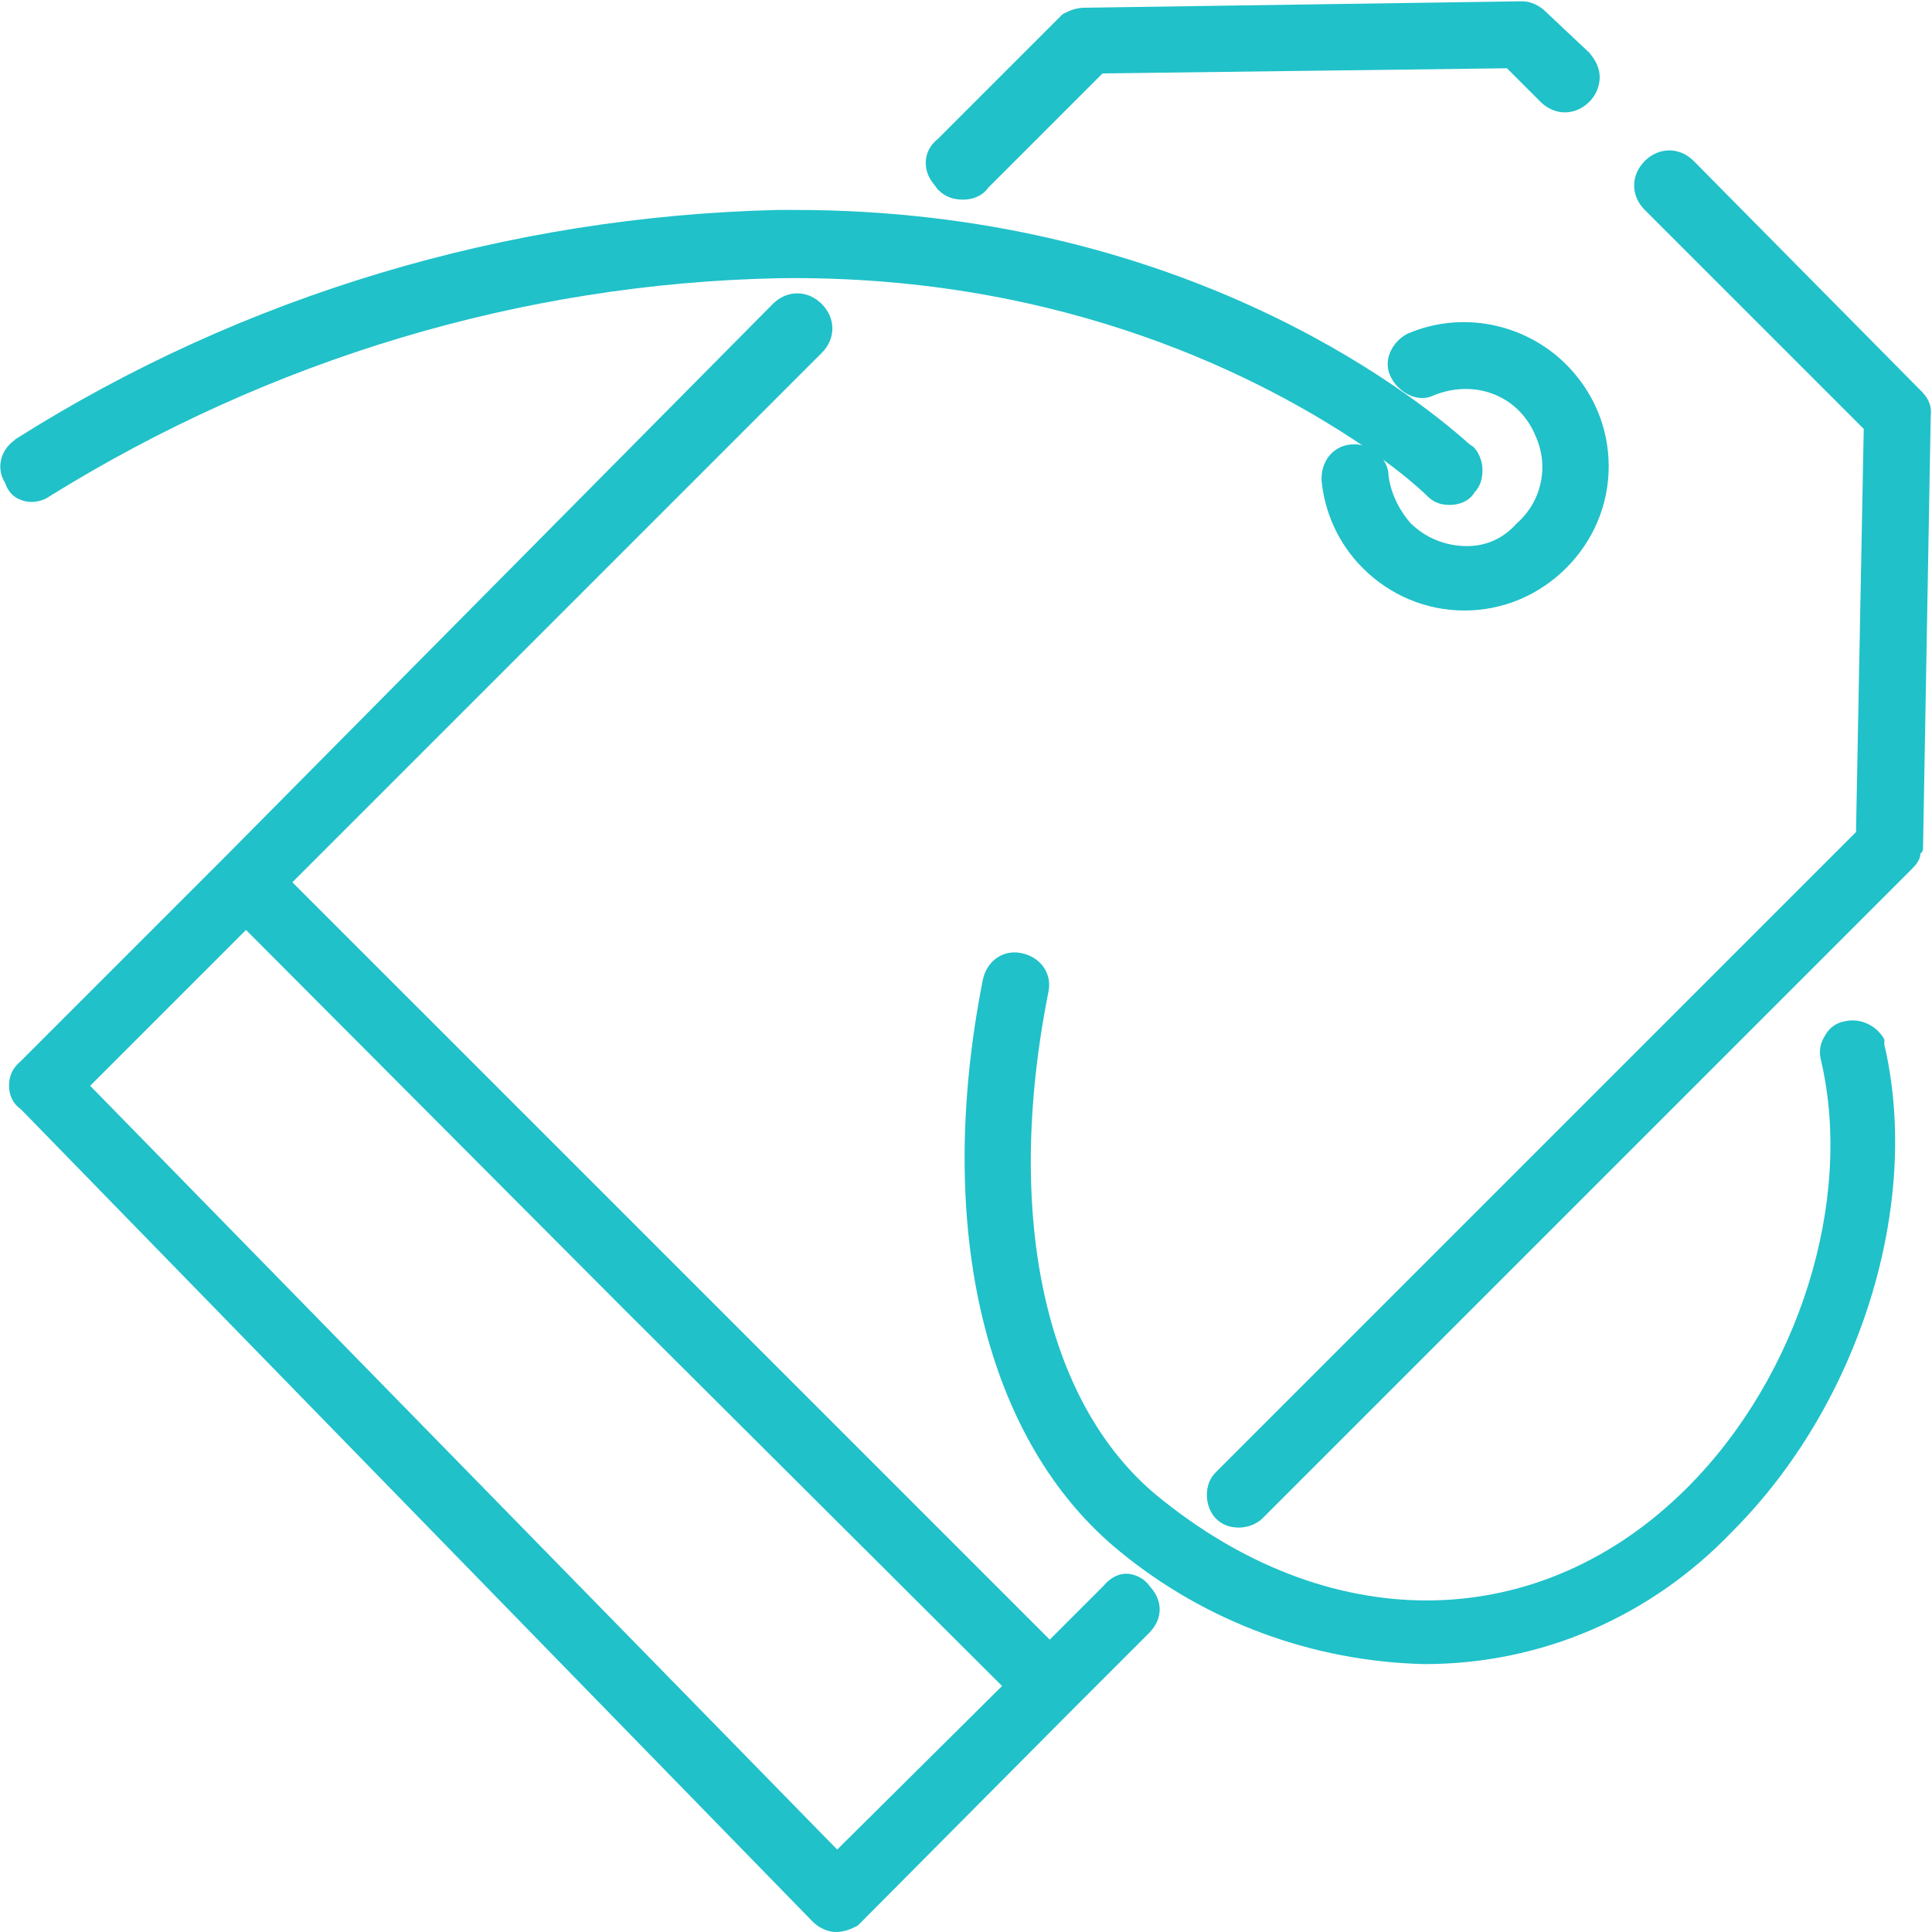 <?xml version="1.0" encoding="utf-8"?>
<!-- Generator: Adobe Illustrator 26.3.1, SVG Export Plug-In . SVG Version: 6.00 Build 0)  -->
<svg version="1.1" id="Layer_1" xmlns="http://www.w3.org/2000/svg" xmlns:xlink="http://www.w3.org/1999/xlink" x="0px" y="0px"
	 viewBox="0 0 150 150" style="enable-background:new 0 0 150 150;" xml:space="preserve">
<style type="text/css">
	.st0{fill:#20C1C9;}
</style>
<g>
	<path class="st0" d="M149.2,30.4l-17.7-17.9c-1.1-1.1-2.7-1.1-3.8,0c-1.1,1.1-1.1,2.7,0,3.8l17,17l-0.6,31.3l-49.7,49.7
		c-0.5,0.5-0.7,1.1-0.7,1.8c0,0.7,0.3,1.4,0.7,1.8c0.5,0.5,1.1,0.7,1.8,0.7c0,0,0,0,0,0c0.7,0,1.4-0.3,1.8-0.7l50.5-50.5
		c0.4-0.4,0.6-0.8,0.6-1.1c0,0,0-0.1,0.1-0.1l0.1-0.2l0.6-33.7C150,31.5,149.7,30.9,149.2,30.4z"/>
	<path class="st0" d="M87.7,122.2c-0.8-0.1-1.5,0.3-2,0.9l-4.2,4.2L22.7,68.5l41.1-41.1c1.1-1.1,1.1-2.7,0-3.8
		c-1.1-1.1-2.7-1.1-3.8,0L17.3,66.7L1.6,82.4c-0.6,0.5-0.9,1.1-0.9,1.9c0,0.7,0.3,1.4,0.9,1.8l61.5,63.1c0.5,0.5,1.2,0.8,1.8,0.8
		c0.6,0,1.1-0.2,1.5-0.4l0.2-0.1l16.5-16.6l6.1-6.1c1.1-1.1,1.1-2.5,0.1-3.6C88.9,122.6,88.3,122.3,87.7,122.2z M77.8,130.9
		L65,143.6L7,84.3l12.1-12.1l29.3,29.4L77.8,130.9z"/>
	<path class="st0" d="M72.8,14.7c0.6,0.6,1.2,0.8,2,0.8h0c0.7,0,1.5-0.3,1.9-0.9l8.9-8.9L117,5.3l2.6,2.6c1.1,1.1,2.7,1.1,3.8,0
		c0.5-0.5,0.8-1.2,0.8-1.9c0-0.7-0.3-1.3-0.8-1.9l-3.4-3.2c-0.5-0.5-1.2-0.8-1.8-0.8c0,0,0,0,0,0L84.2,0.6c-0.6,0-1.1,0.2-1.5,0.4
		l-0.2,0.1l-9.7,9.7c-0.5,0.4-0.8,0.9-0.9,1.5c-0.1,0.7,0.1,1.4,0.6,2L72.8,14.7z"/>
	<path class="st0" d="M146.3,80.7c-0.6-1.1-1.9-1.7-3.1-1.4c-0.6,0.1-1.2,0.5-1.5,1.1c-0.4,0.6-0.5,1.3-0.3,2
		c2.5,10.8-1.7,24.4-10.4,33.1c-11.3,11.3-27.3,11.7-40.7,1c-9.1-7.1-12.4-21.9-8.9-39.5c0.3-1.4-0.6-2.7-2.1-3
		c-1.4-0.3-2.7,0.6-3,2.1C72.5,95.4,76.5,112,87,120.5c6.6,5.4,14.9,8.5,23.6,8.7c9.1,0,17.6-3.7,23.9-10.3
		c9.9-9.9,14.7-25.4,11.8-37.8L146.3,80.7z"/>
	<path class="st0" d="M1.6,38.8c0.7,0.3,1.6,0.2,2.3-0.3C21,27.9,40.5,22,60.5,21.6c22.4-0.3,37.9,8,45.3,13
		c-0.2-0.1-0.5-0.1-0.7-0.1c-1.4,0-2.5,1.1-2.5,2.7c0.2,2.5,1.3,5,3.2,6.9c2.1,2.1,4.9,3.3,7.9,3.3c3,0,5.8-1.2,7.9-3.3
		c2.1-2.1,3.3-4.9,3.3-7.9c0-3-1.2-5.8-3.3-7.9c-3.2-3.2-8.1-4.2-12.3-2.4c-1.2,0.6-2,2.1-1.3,3.4c0.6,1.2,2.1,2,3.3,1.4
		c3.2-1.3,6.6,0,7.9,3.1c1.1,2.4,0.5,5.1-1.4,6.8l-0.1,0.1c-1,1.1-2.3,1.7-3.8,1.7c-1.6,0-3.2-0.6-4.4-1.8c-0.7-0.8-1.5-2.1-1.7-3.7
		c0-0.5-0.2-0.9-0.4-1.2c2.2,1.6,3.4,2.8,3.4,2.8c0.7,0.7,1.4,0.7,1.8,0.7c0.7,0,1.5-0.3,1.9-1c0.4-0.4,0.6-1,0.6-1.7
		c0-0.7-0.3-1.4-0.7-1.8l-0.3-0.2c-4.8-4.3-22.8-18.2-52.4-18.2l-1.3,0c-21,0.5-41.5,6.6-59.2,17.8l-0.1,0.1C0,35-0.3,36.4,0.4,37.5
		C0.6,38.1,1,38.6,1.6,38.8z"/>
</g>
</svg>
